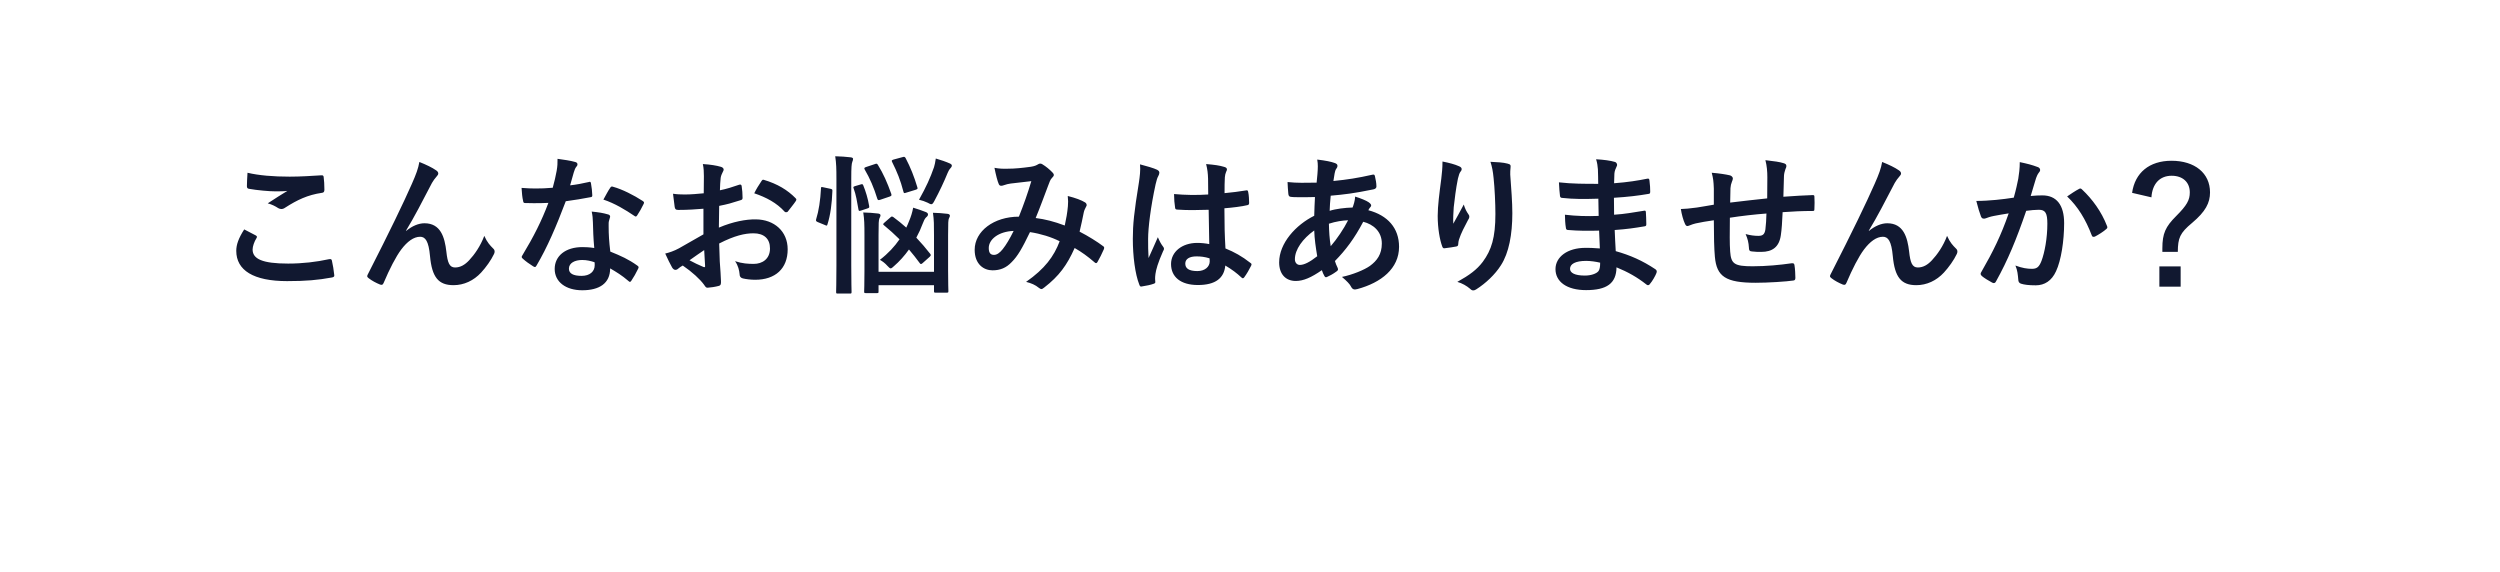 <svg 
 xmlns="http://www.w3.org/2000/svg"
 xmlns:xlink="http://www.w3.org/1999/xlink"
 width="367px" height="84px">
<defs>
<filter filterUnits="userSpaceOnUse" id="Filter_0" x="0px" y="0px" width="367px" height="84px"  >
    <feOffset in="SourceAlpha" dx="1.5" dy="2.598" />
    <feGaussianBlur result="blurOut" stdDeviation="2.646" />
    <feFlood flood-color="rgb(4, 0, 0)" result="floodOut" />
    <feComposite operator="atop" in="floodOut" in2="blurOut" />
    <feComponentTransfer><feFuncA type="linear" slope="0.35"/></feComponentTransfer>
    <feMerge>
    <feMergeNode/>
    <feMergeNode in="SourceGraphic"/>
  </feMerge>
</filter>

</defs>
<g filter="url(#Filter_0)">
<path fill-rule="evenodd"  fill="rgb(255, 255, 255)"
 d="M329.000,61.000 L116.628,61.000 L111.000,70.747 L105.372,61.000 L33.000,61.000 C16.984,61.000 4.000,48.016 4.000,32.000 C4.000,15.984 16.984,3.000 33.000,3.000 L329.000,3.000 C345.016,3.000 358.000,15.984 358.000,32.000 C358.000,48.016 345.016,61.000 329.000,61.000 Z"/>
</g>
<path fill-rule="evenodd"  fill="rgb(17, 24, 48)"
 d="M321.814,32.709 C319.988,34.227 319.724,34.932 319.702,36.978 L317.435,36.978 L317.435,36.450 C317.435,34.271 317.897,33.281 319.459,31.719 C321.044,30.135 321.462,29.365 321.462,28.243 C321.462,26.746 320.428,25.800 318.799,25.800 C317.061,25.800 315.961,26.966 315.829,28.969 L312.991,28.309 C313.409,25.360 315.521,23.600 318.777,23.600 C322.210,23.600 324.432,25.426 324.432,28.243 C324.432,29.783 323.772,31.059 321.814,32.709 ZM307.570,34.712 C307.350,34.822 307.130,34.800 307.064,34.536 C306.183,32.225 305.039,30.333 303.455,28.837 C304.005,28.463 304.643,28.023 305.237,27.715 C305.391,27.627 305.501,27.671 305.655,27.825 C307.152,29.233 308.494,31.059 309.308,33.171 C309.396,33.369 309.374,33.479 309.220,33.611 C308.846,33.963 308.010,34.492 307.570,34.712 ZM298.856,41.885 C297.800,41.885 297.162,41.797 296.678,41.643 C296.414,41.555 296.282,41.357 296.282,41.026 C296.216,40.322 296.172,39.706 295.864,38.980 C296.854,39.354 297.602,39.464 298.284,39.464 C299.010,39.464 299.340,39.200 299.692,38.298 C300.155,37.066 300.551,34.976 300.551,32.841 C300.551,31.279 300.265,30.795 299.296,30.795 C298.768,30.795 298.086,30.861 297.448,30.949 C295.996,35.174 294.742,38.210 293.025,41.290 C292.893,41.577 292.717,41.621 292.453,41.489 C292.057,41.290 291.199,40.762 290.935,40.520 C290.825,40.410 290.759,40.322 290.759,40.190 C290.759,40.124 290.781,40.036 290.847,39.948 C292.607,36.890 293.752,34.558 294.874,31.323 C294.016,31.455 293.312,31.587 292.717,31.697 C292.145,31.807 291.793,31.939 291.507,32.049 C291.199,32.159 290.935,32.115 290.803,31.763 C290.605,31.257 290.363,30.465 290.121,29.497 C291.089,29.497 292.057,29.431 293.025,29.343 C293.950,29.255 294.764,29.145 295.622,29.013 C295.974,27.759 296.128,26.988 296.282,26.240 C296.392,25.580 296.502,24.722 296.502,23.798 C297.646,24.040 298.262,24.194 299.142,24.524 C299.362,24.590 299.494,24.766 299.494,24.964 C299.494,25.074 299.450,25.184 299.340,25.294 C299.120,25.580 299.010,25.822 298.900,26.130 C298.614,27.032 298.394,27.847 298.108,28.771 C298.702,28.705 299.362,28.683 299.824,28.683 C301.893,28.683 303.015,30.091 303.015,32.753 C303.015,35.350 302.575,38.232 301.827,39.816 C301.189,41.224 300.133,41.885 298.856,41.885 ZM285.365,40.014 C284.265,41.202 282.835,41.863 281.316,41.863 C279.094,41.863 278.148,40.696 277.862,37.594 C277.664,35.394 277.180,34.756 276.410,34.756 C275.463,34.756 274.517,35.460 273.637,36.626 C272.845,37.682 271.921,39.486 271.063,41.511 C270.931,41.819 270.821,41.863 270.535,41.775 C269.941,41.533 269.347,41.224 268.841,40.828 C268.708,40.740 268.642,40.630 268.642,40.542 C268.642,40.454 268.686,40.344 268.752,40.234 C271.965,33.941 273.989,29.739 275.199,26.988 C275.838,25.536 276.124,24.766 276.300,23.776 C277.334,24.194 278.170,24.590 278.764,25.008 C278.962,25.140 279.072,25.294 279.072,25.470 C279.072,25.602 278.984,25.756 278.830,25.910 C278.566,26.196 278.346,26.526 278.148,26.856 C276.740,29.563 275.551,31.873 274.341,33.853 L274.363,33.897 C275.243,33.171 276.190,32.775 277.048,32.775 C279.424,32.775 280.018,34.822 280.260,36.934 C280.436,38.540 280.700,39.266 281.536,39.266 C282.328,39.266 282.989,38.870 283.605,38.210 C284.375,37.396 285.277,36.120 285.827,34.624 C286.267,35.614 286.707,36.054 287.103,36.450 C287.279,36.604 287.345,36.758 287.345,36.912 C287.345,37.044 287.323,37.154 287.257,37.286 C286.817,38.210 286.091,39.222 285.365,40.014 ZM266.069,30.971 C264.617,30.971 263.143,31.037 261.690,31.147 C261.624,32.599 261.558,33.677 261.426,34.536 C261.184,36.252 260.194,36.978 258.544,36.978 C258.148,36.978 257.642,36.978 257.180,36.912 C256.828,36.890 256.740,36.736 256.740,36.340 C256.696,35.614 256.564,35.064 256.256,34.359 C256.982,34.558 257.576,34.624 258.126,34.624 C258.720,34.624 259.050,34.448 259.160,33.677 C259.248,32.995 259.292,32.203 259.314,31.345 C257.554,31.477 255.639,31.697 253.945,31.961 C253.923,34.359 253.901,35.680 253.989,36.934 C254.121,38.738 254.605,39.090 257.290,39.090 C259.248,39.090 261.360,38.892 262.989,38.650 C263.319,38.628 263.385,38.672 263.429,38.936 C263.517,39.398 263.561,40.366 263.561,40.784 C263.561,41.048 263.473,41.158 263.275,41.180 C262.262,41.335 259.534,41.511 257.752,41.511 C253.307,41.511 252.009,40.586 251.745,37.704 C251.635,36.516 251.591,34.668 251.591,32.335 C250.469,32.489 249.765,32.621 248.928,32.797 C248.686,32.863 248.334,32.951 247.938,33.127 C247.652,33.259 247.498,33.171 247.366,32.885 C247.102,32.335 246.860,31.433 246.750,30.685 C247.212,30.685 248.158,30.597 249.105,30.465 C249.721,30.377 250.777,30.179 251.591,30.047 L251.591,27.693 C251.547,26.570 251.503,26.218 251.283,25.360 C252.383,25.448 253.373,25.602 253.923,25.734 C254.165,25.778 254.385,25.998 254.385,26.196 C254.385,26.350 254.319,26.504 254.253,26.658 C254.121,26.988 254.055,27.274 254.033,27.627 C254.011,28.155 254.011,28.991 253.989,29.739 C255.507,29.541 257.840,29.299 259.424,29.123 C259.446,28.023 259.446,26.834 259.446,26.020 C259.446,25.184 259.380,24.348 259.160,23.512 C260.502,23.666 261.272,23.776 261.822,23.952 C262.130,24.040 262.240,24.150 262.240,24.370 C262.240,24.546 262.152,24.722 262.108,24.810 C261.998,25.162 261.910,25.426 261.888,25.800 C261.844,26.988 261.822,27.847 261.800,28.881 C263.583,28.749 264.903,28.683 266.091,28.639 C266.267,28.639 266.355,28.661 266.355,28.859 C266.377,29.453 266.399,30.069 266.355,30.663 C266.355,30.949 266.311,30.971 266.069,30.971 ZM242.207,41.687 C242.119,41.819 242.031,41.863 241.921,41.863 C241.855,41.863 241.767,41.841 241.679,41.753 C240.337,40.696 238.973,39.926 237.301,39.244 C237.279,41.621 235.848,42.589 232.834,42.589 C229.974,42.589 228.345,41.335 228.345,39.508 C228.345,37.726 230.084,36.384 232.746,36.384 C233.296,36.384 233.824,36.384 234.858,36.472 C234.814,35.504 234.770,34.602 234.748,33.853 C233.230,33.897 231.734,33.897 230.216,33.765 C229.974,33.765 229.886,33.677 229.864,33.391 C229.776,32.907 229.732,32.027 229.732,31.521 C231.360,31.719 233.032,31.763 234.682,31.697 C234.660,30.861 234.660,30.003 234.638,29.167 C232.526,29.233 230.942,29.233 229.379,29.057 C229.137,29.057 229.027,28.969 229.005,28.749 C228.939,28.199 228.895,27.671 228.851,26.768 C230.766,26.988 232.680,26.988 234.616,26.988 C234.616,26.174 234.594,25.602 234.572,24.854 C234.528,24.348 234.484,23.952 234.308,23.380 C235.474,23.446 236.421,23.578 237.081,23.776 C237.345,23.864 237.477,24.172 237.323,24.436 C237.169,24.744 237.015,25.118 236.993,25.492 C236.971,25.932 236.971,26.240 236.949,26.900 C238.995,26.746 240.469,26.504 241.767,26.240 C242.031,26.174 242.119,26.240 242.141,26.504 C242.229,27.120 242.251,27.715 242.251,28.111 C242.251,28.397 242.185,28.441 242.009,28.463 C240.447,28.727 239.039,28.903 236.927,29.035 C236.927,29.915 236.949,30.729 236.949,31.521 C238.621,31.411 239.677,31.191 241.261,30.949 C241.525,30.883 241.591,30.927 241.613,31.125 C241.635,31.543 241.679,32.269 241.679,32.929 C241.679,33.149 241.591,33.215 241.349,33.237 C239.897,33.479 238.885,33.633 237.037,33.765 C237.081,34.778 237.125,35.856 237.191,36.868 C239.303,37.462 241.107,38.254 243.021,39.530 C243.241,39.728 243.241,39.794 243.175,40.058 C243.021,40.476 242.559,41.290 242.207,41.687 ZM232.856,38.298 C231.250,38.298 230.480,38.760 230.480,39.464 C230.480,40.036 231.140,40.454 232.658,40.454 C233.538,40.454 234.352,40.190 234.660,39.794 C234.836,39.552 234.902,39.178 234.902,38.562 C234.264,38.408 233.472,38.298 232.856,38.298 ZM220.339,38.936 C219.481,40.300 218.095,41.599 216.708,42.479 C216.554,42.589 216.400,42.633 216.268,42.633 C216.114,42.633 215.982,42.567 215.806,42.391 C215.322,41.973 214.640,41.577 213.936,41.379 C215.718,40.388 216.796,39.596 217.677,38.430 C218.953,36.692 219.525,34.888 219.525,31.411 C219.525,29.849 219.415,27.561 219.261,26.152 C219.151,25.074 219.041,24.524 218.799,23.754 C219.767,23.798 220.669,23.842 221.307,24.018 C221.747,24.128 221.791,24.238 221.747,24.612 C221.703,24.920 221.703,25.316 221.703,25.624 C221.857,27.715 222.011,29.717 222.011,31.301 C222.011,34.426 221.505,37.132 220.339,38.936 ZM214.178,35.174 C214.112,35.372 214.090,35.570 214.068,35.834 C214.068,36.054 213.980,36.142 213.782,36.186 C213.518,36.252 212.572,36.384 212.022,36.450 C211.868,36.472 211.758,36.318 211.714,36.164 C211.362,35.218 211.054,33.523 211.054,31.697 C211.054,30.223 211.296,28.419 211.582,26.218 C211.670,25.448 211.758,24.700 211.758,23.710 C212.748,23.908 213.584,24.128 214.156,24.392 C214.442,24.502 214.574,24.634 214.574,24.832 C214.574,24.964 214.530,25.052 214.420,25.184 C214.266,25.360 214.156,25.668 214.024,26.218 C213.716,27.715 213.540,29.277 213.408,30.421 C213.364,31.213 213.298,32.049 213.342,32.841 C213.826,31.983 214.288,31.147 214.882,30.025 C215.080,30.685 215.300,31.081 215.564,31.455 C215.674,31.587 215.696,31.697 215.696,31.807 C215.696,31.983 215.608,32.159 215.476,32.357 C214.992,33.281 214.486,34.205 214.178,35.174 ZM199.265,42.435 C198.781,42.567 198.539,42.501 198.297,42.017 C198.143,41.709 197.703,41.246 196.999,40.652 C198.583,40.322 200.277,39.618 201.091,39.046 C202.147,38.276 202.852,37.330 202.852,35.746 C202.852,33.985 201.597,32.929 200.123,32.555 C198.847,34.976 197.549,36.714 195.965,38.320 C196.075,38.716 196.207,38.958 196.361,39.310 C196.493,39.596 196.405,39.706 196.185,39.860 C195.678,40.234 195.172,40.498 194.864,40.630 C194.644,40.740 194.556,40.740 194.424,40.520 C194.270,40.256 194.160,39.992 194.050,39.662 C192.488,40.740 191.344,41.246 190.222,41.246 C188.725,41.246 187.779,40.234 187.779,38.518 C187.779,35.702 190.222,33.017 192.928,31.675 C192.950,30.729 192.994,29.761 193.038,28.925 C191.740,28.969 191.146,28.947 190.772,28.947 C190.134,28.947 189.782,28.947 189.518,28.903 C189.276,28.881 189.144,28.771 189.122,28.397 C189.056,27.913 189.056,27.340 189.012,26.724 C190.420,26.878 191.630,26.834 193.280,26.812 C193.368,26.020 193.456,25.030 193.456,24.414 C193.456,24.084 193.434,23.776 193.368,23.424 C194.644,23.578 195.392,23.732 195.943,23.930 C196.207,24.018 196.339,24.150 196.339,24.326 C196.339,24.480 196.317,24.568 196.229,24.678 C196.031,24.920 195.965,25.228 195.921,25.470 C195.855,25.866 195.810,26.196 195.744,26.570 C197.769,26.372 199.331,26.130 201.465,25.646 C201.729,25.580 201.795,25.668 201.839,25.866 C201.949,26.328 202.059,26.878 202.059,27.362 C202.059,27.649 201.839,27.759 201.597,27.803 C198.693,28.397 197.351,28.551 195.348,28.727 C195.260,29.651 195.216,30.179 195.194,30.949 C196.053,30.663 197.483,30.487 198.561,30.465 C198.693,30.113 198.913,29.475 198.935,28.859 C199.727,29.101 200.585,29.453 200.893,29.673 C201.157,29.849 201.289,30.025 201.289,30.157 C201.289,30.245 201.245,30.333 201.157,30.421 C201.047,30.531 200.981,30.663 200.871,30.861 C203.710,31.609 205.382,33.479 205.382,36.230 C205.382,39.420 202.764,41.489 199.265,42.435 ZM192.928,33.831 C191.234,35.042 190.090,36.626 190.090,38.056 C190.090,38.584 190.420,38.892 190.816,38.892 C191.432,38.892 192.246,38.496 193.368,37.616 C193.148,36.296 192.972,35.108 192.928,33.831 ZM195.084,32.841 C195.106,33.985 195.172,35.020 195.348,36.142 C196.251,35.108 197.285,33.567 197.901,32.335 C197.109,32.357 196.097,32.511 195.084,32.841 ZM182.647,40.718 C182.581,40.806 182.515,40.850 182.449,40.850 C182.383,40.850 182.317,40.806 182.251,40.740 C181.569,40.102 180.843,39.552 179.875,38.980 C179.699,40.828 178.444,41.841 175.848,41.841 C173.318,41.841 171.909,40.652 171.909,38.760 C171.909,36.956 173.538,35.658 175.760,35.658 C176.332,35.658 176.992,35.724 177.520,35.834 C177.476,34.139 177.454,32.533 177.432,30.795 C175.936,30.839 174.396,30.883 172.900,30.773 C172.614,30.773 172.526,30.707 172.504,30.487 C172.416,29.959 172.350,29.167 172.350,28.485 C174.000,28.639 175.716,28.661 177.366,28.551 C177.366,27.759 177.344,27.054 177.344,26.240 C177.322,25.448 177.256,24.876 177.058,24.084 C178.334,24.194 178.994,24.282 179.721,24.502 C179.963,24.568 180.117,24.678 180.117,24.876 C180.117,24.986 180.073,25.052 179.985,25.250 C179.897,25.448 179.831,25.734 179.809,26.020 C179.765,26.768 179.765,27.340 179.765,28.353 C180.799,28.265 181.943,28.111 182.889,27.957 C183.153,27.891 183.197,27.979 183.241,28.221 C183.329,28.617 183.373,29.321 183.373,29.783 C183.373,29.981 183.285,30.091 183.131,30.113 C182.339,30.311 180.887,30.487 179.743,30.575 C179.743,33.039 179.787,34.580 179.897,36.472 C181.195,37.000 182.317,37.616 183.549,38.584 C183.747,38.716 183.769,38.782 183.659,39.024 C183.373,39.596 183.021,40.212 182.647,40.718 ZM177.564,37.924 C176.860,37.704 176.266,37.638 175.650,37.638 C174.616,37.638 174.000,38.012 174.000,38.694 C174.000,39.376 174.484,39.794 175.782,39.794 C176.882,39.794 177.586,39.156 177.586,38.364 C177.586,38.210 177.586,38.100 177.564,37.924 ZM169.621,40.212 C169.533,40.828 169.577,41.158 169.599,41.379 C169.621,41.533 169.533,41.599 169.335,41.665 C168.917,41.819 168.279,41.951 167.685,42.039 C167.443,42.105 167.355,42.083 167.245,41.775 C166.629,40.212 166.299,37.594 166.299,35.064 C166.299,32.951 166.475,31.191 167.201,26.724 C167.311,25.954 167.443,25.008 167.355,24.128 C168.235,24.348 169.423,24.700 169.863,24.920 C170.105,25.052 170.193,25.184 170.193,25.360 C170.193,25.514 170.127,25.668 170.039,25.844 C169.885,26.108 169.797,26.416 169.643,27.054 C168.917,30.377 168.543,33.457 168.543,35.064 C168.543,35.944 168.543,36.956 168.609,37.880 C169.049,36.868 169.511,35.922 169.973,34.822 C170.281,35.526 170.457,35.834 170.743,36.208 C170.831,36.318 170.875,36.406 170.875,36.516 C170.875,36.626 170.831,36.736 170.743,36.868 C169.973,38.606 169.709,39.574 169.621,40.212 ZM161.102,38.474 C161.036,38.584 160.970,38.628 160.904,38.628 C160.816,38.628 160.728,38.562 160.640,38.474 C159.672,37.638 158.792,37.000 157.758,36.406 C156.636,38.936 155.448,40.542 153.313,42.193 C153.115,42.347 153.005,42.435 152.873,42.435 C152.785,42.435 152.697,42.391 152.543,42.281 C151.949,41.797 151.399,41.577 150.629,41.379 C153.379,39.464 154.722,37.638 155.558,35.416 C154.347,34.800 152.785,34.315 151.201,34.073 C150.035,36.494 149.397,37.594 148.517,38.474 C147.703,39.332 146.822,39.684 145.700,39.684 C144.424,39.684 143.082,38.804 143.082,36.670 C143.082,33.941 145.898,31.807 149.573,31.807 C150.299,29.981 150.849,28.441 151.399,26.592 C150.189,26.724 149.089,26.856 148.363,26.944 C148.055,26.988 147.725,27.054 147.372,27.186 C147.262,27.230 147.108,27.274 146.976,27.274 C146.800,27.274 146.690,27.186 146.624,27.032 C146.426,26.592 146.206,25.734 145.986,24.634 C146.646,24.766 147.262,24.788 147.923,24.766 C148.979,24.766 150.079,24.656 151.333,24.480 C151.883,24.392 152.125,24.282 152.411,24.106 C152.499,24.040 152.609,24.018 152.697,24.018 C152.807,24.018 152.917,24.040 153.005,24.106 C153.555,24.436 154.083,24.876 154.502,25.316 C154.634,25.448 154.700,25.558 154.700,25.690 C154.700,25.822 154.612,25.932 154.480,26.064 C154.149,26.372 154.061,26.790 153.885,27.208 C153.313,28.705 152.697,30.421 152.037,32.005 C153.423,32.181 154.722,32.511 156.306,33.105 C156.526,32.093 156.680,31.257 156.768,30.267 C156.812,29.783 156.812,29.365 156.746,28.771 C157.890,29.057 158.770,29.387 159.298,29.717 C159.496,29.827 159.606,30.113 159.452,30.311 C159.320,30.597 159.166,30.839 159.100,31.169 C158.924,32.093 158.704,33.061 158.484,34.007 C159.738,34.646 161.102,35.504 161.917,36.120 C162.137,36.252 162.115,36.362 162.049,36.582 C161.829,37.110 161.366,38.034 161.102,38.474 ZM145.150,36.406 C145.150,37.110 145.392,37.418 145.920,37.418 C146.338,37.418 146.756,37.132 147.196,36.582 C147.703,35.944 148.231,35.064 148.803,33.897 C146.558,33.985 145.150,35.152 145.150,36.406 ZM139.114,25.382 C138.585,26.680 137.925,28.089 137.155,29.519 C136.979,29.849 136.869,29.981 136.715,29.981 C136.583,29.981 136.429,29.893 136.187,29.761 C135.769,29.563 135.373,29.431 134.911,29.321 C135.967,27.428 136.561,26.130 137.111,24.546 C137.199,24.238 137.309,23.820 137.375,23.270 C138.123,23.490 138.849,23.732 139.488,24.018 C139.642,24.106 139.730,24.172 139.730,24.326 C139.730,24.480 139.598,24.612 139.488,24.744 C139.334,24.898 139.202,25.184 139.114,25.382 ZM133.019,28.287 C132.733,28.375 132.689,28.397 132.623,28.133 C132.183,26.438 131.698,25.250 130.972,23.798 C130.862,23.578 130.884,23.512 131.170,23.424 L132.469,23.072 C132.733,22.984 132.843,23.006 132.953,23.226 C133.657,24.568 134.185,25.888 134.669,27.495 C134.735,27.715 134.713,27.759 134.383,27.869 L133.019,28.287 ZM129.234,29.321 C128.948,29.409 128.882,29.409 128.794,29.189 C128.288,27.539 127.694,26.174 126.946,24.898 C126.836,24.700 126.858,24.612 127.122,24.524 L128.442,24.084 C128.684,23.996 128.750,23.996 128.882,24.216 C129.674,25.492 130.246,26.790 130.840,28.463 C130.906,28.705 130.884,28.749 130.598,28.859 L129.234,29.321 ZM127.342,30.597 L126.418,30.905 C126.132,30.993 126.066,30.993 126.022,30.751 C125.846,29.739 125.648,28.529 125.318,27.671 C125.230,27.451 125.252,27.406 125.538,27.318 L126.352,27.076 C126.572,27.010 126.638,27.010 126.726,27.208 C127.078,28.067 127.408,29.123 127.584,30.201 C127.628,30.443 127.628,30.509 127.342,30.597 ZM124.965,26.196 L124.965,38.980 C124.965,41.467 125.009,42.721 125.009,42.831 C125.009,43.073 124.987,43.095 124.767,43.095 L122.985,43.095 C122.765,43.095 122.743,43.073 122.743,42.831 C122.743,42.721 122.787,41.467 122.787,39.002 L122.787,26.262 C122.787,24.700 122.765,23.996 122.611,22.940 C123.447,22.962 124.151,23.006 124.877,23.094 C125.098,23.116 125.230,23.204 125.230,23.314 C125.230,23.468 125.186,23.600 125.120,23.754 C125.009,24.040 124.965,24.590 124.965,26.196 ZM121.467,32.951 C121.401,33.171 121.357,33.149 121.115,33.039 L120.037,32.599 C119.773,32.489 119.751,32.379 119.817,32.159 C120.191,30.971 120.433,29.409 120.521,27.649 C120.521,27.428 120.565,27.428 120.873,27.495 L121.907,27.715 C122.171,27.781 122.215,27.825 122.193,28.067 C122.127,29.871 121.907,31.587 121.467,32.951 ZM115.631,31.081 C115.565,31.169 115.257,31.191 115.191,31.081 C114.024,29.783 112.484,28.969 110.724,28.375 C111.010,27.781 111.362,27.208 111.736,26.658 C111.890,26.416 111.956,26.350 112.110,26.394 C114.134,26.988 115.631,27.913 116.775,29.079 C116.863,29.167 116.907,29.233 116.907,29.299 C116.907,29.365 116.863,29.431 116.819,29.519 C116.533,29.959 115.961,30.641 115.631,31.081 ZM110.944,32.203 C113.672,32.225 115.631,33.963 115.631,36.604 C115.631,39.420 113.826,41.070 110.856,41.070 C110.218,41.070 109.514,40.982 109.052,40.872 C108.700,40.784 108.568,40.564 108.568,40.212 C108.524,39.728 108.370,38.980 107.908,38.342 C108.964,38.694 109.844,38.738 110.658,38.738 C111.890,38.738 113.034,38.034 113.034,36.472 C113.034,35.042 112.154,34.249 110.614,34.249 C109.360,34.249 107.842,34.580 105.575,35.746 C105.597,36.670 105.619,37.418 105.663,38.386 C105.729,39.354 105.839,40.740 105.839,41.246 C105.839,41.555 105.883,41.885 105.509,41.973 C105.025,42.105 104.321,42.215 103.881,42.237 C103.639,42.259 103.551,42.083 103.353,41.797 C102.759,40.982 101.615,39.926 100.228,38.980 C99.986,39.112 99.722,39.288 99.524,39.464 C99.414,39.574 99.260,39.618 99.150,39.618 C98.974,39.618 98.798,39.486 98.666,39.266 C98.424,38.870 97.984,37.946 97.654,37.220 C98.226,37.088 98.952,36.846 99.678,36.450 C100.624,35.922 101.659,35.328 103.265,34.404 L103.265,30.641 C102.165,30.729 101.043,30.817 99.568,30.817 C99.194,30.817 99.084,30.685 99.040,30.355 C98.974,29.937 98.886,29.211 98.798,28.441 C99.370,28.529 99.942,28.551 100.514,28.551 C101.439,28.551 102.385,28.463 103.309,28.375 C103.309,27.649 103.331,26.812 103.331,25.866 C103.331,25.294 103.309,24.656 103.177,24.084 C104.277,24.150 105.201,24.304 105.795,24.480 C106.059,24.546 106.235,24.700 106.235,24.898 C106.235,24.986 106.191,25.096 106.103,25.250 C105.949,25.536 105.839,25.822 105.795,26.108 C105.729,26.680 105.707,27.230 105.685,27.935 C106.653,27.737 107.555,27.451 108.502,27.120 C108.700,27.054 108.854,27.098 108.876,27.318 C108.964,27.869 109.008,28.463 109.008,29.035 C109.008,29.255 108.942,29.321 108.722,29.387 C107.269,29.849 106.895,29.959 105.575,30.223 C105.553,31.279 105.553,32.357 105.531,33.413 C107.599,32.533 109.536,32.181 110.944,32.203 ZM103.507,39.024 C103.463,38.452 103.419,37.440 103.375,36.714 C102.759,37.132 102.011,37.638 101.219,38.210 C101.835,38.540 102.583,38.914 103.287,39.200 C103.463,39.244 103.529,39.222 103.507,39.024 ZM93.529,31.631 C93.463,31.741 93.397,31.785 93.331,31.785 C93.265,31.785 93.221,31.763 93.133,31.697 C91.835,30.817 90.251,29.849 88.579,29.299 C88.953,28.639 89.283,27.979 89.569,27.583 C89.701,27.362 89.811,27.340 90.031,27.428 C91.329,27.781 93.067,28.661 94.344,29.497 C94.476,29.585 94.542,29.651 94.542,29.739 C94.542,29.805 94.520,29.893 94.454,30.003 C94.233,30.487 93.837,31.169 93.529,31.631 ZM83.056,29.541 C81.648,33.259 80.349,36.296 78.765,38.980 C78.677,39.134 78.611,39.200 78.523,39.200 C78.457,39.200 78.369,39.156 78.259,39.090 C77.753,38.782 77.115,38.320 76.741,37.968 C76.631,37.880 76.587,37.814 76.587,37.726 C76.587,37.660 76.609,37.572 76.697,37.462 C78.347,34.734 79.513,32.423 80.504,29.783 C79.667,29.827 78.985,29.827 78.303,29.827 C77.819,29.827 77.643,29.827 77.093,29.805 C76.873,29.805 76.829,29.739 76.785,29.453 C76.675,29.035 76.609,28.309 76.565,27.583 C77.467,27.649 77.973,27.671 78.611,27.671 C79.469,27.671 80.129,27.649 81.142,27.561 C81.406,26.636 81.560,25.888 81.714,25.096 C81.846,24.326 81.846,23.996 81.846,23.314 C82.792,23.446 83.738,23.578 84.420,23.776 C84.640,23.820 84.772,23.952 84.772,24.106 C84.772,24.282 84.706,24.392 84.574,24.524 C84.442,24.700 84.354,24.898 84.222,25.338 C84.068,25.866 83.892,26.548 83.694,27.208 C84.552,27.120 85.564,26.922 86.422,26.724 C86.620,26.658 86.708,26.658 86.752,26.900 C86.862,27.451 86.928,28.111 86.950,28.683 C86.950,28.881 86.862,28.925 86.686,28.947 C85.498,29.189 84.420,29.343 83.056,29.541 ZM70.629,40.014 C69.529,41.202 68.099,41.863 66.581,41.863 C64.359,41.863 63.412,40.696 63.126,37.594 C62.928,35.394 62.444,34.756 61.674,34.756 C60.728,34.756 59.782,35.460 58.902,36.626 C58.110,37.682 57.186,39.486 56.327,41.511 C56.195,41.819 56.085,41.863 55.799,41.775 C55.205,41.533 54.611,41.224 54.105,40.828 C53.973,40.740 53.907,40.630 53.907,40.542 C53.907,40.454 53.951,40.344 54.017,40.234 C57.230,33.941 59.254,29.739 60.464,26.988 C61.102,25.536 61.388,24.766 61.564,23.776 C62.598,24.194 63.434,24.590 64.029,25.008 C64.227,25.140 64.337,25.294 64.337,25.470 C64.337,25.602 64.249,25.756 64.095,25.910 C63.831,26.196 63.610,26.526 63.412,26.856 C62.004,29.563 60.816,31.873 59.606,33.853 L59.628,33.897 C60.508,33.171 61.454,32.775 62.312,32.775 C64.689,32.775 65.283,34.822 65.525,36.934 C65.701,38.540 65.965,39.266 66.801,39.266 C67.593,39.266 68.253,38.870 68.869,38.210 C69.639,37.396 70.541,36.120 71.092,34.624 C71.532,35.614 71.972,36.054 72.368,36.450 C72.544,36.604 72.610,36.758 72.610,36.912 C72.610,37.044 72.588,37.154 72.522,37.286 C72.082,38.210 71.356,39.222 70.629,40.014 ZM42.143,41.268 C37.214,41.268 34.684,39.684 34.684,36.824 C34.684,35.922 35.014,34.976 35.850,33.677 C36.422,33.963 36.972,34.249 37.544,34.558 C37.742,34.668 37.764,34.778 37.654,34.954 C37.324,35.460 37.082,36.186 37.082,36.626 C37.082,38.012 38.512,38.694 42.297,38.694 C44.431,38.694 46.455,38.452 48.260,38.056 C48.568,37.990 48.678,38.056 48.722,38.254 C48.832,38.672 49.030,39.860 49.074,40.410 C49.096,40.608 48.964,40.696 48.700,40.740 C46.654,41.114 44.937,41.268 42.143,41.268 ZM41.857,30.487 C41.681,30.619 41.483,30.685 41.307,30.685 C41.153,30.685 40.999,30.641 40.845,30.553 C40.405,30.267 39.943,30.025 39.304,29.849 C40.449,29.101 41.417,28.485 42.187,28.023 C41.703,28.089 41.021,28.089 40.383,28.089 C39.546,28.089 37.764,27.935 36.532,27.715 C36.334,27.671 36.246,27.583 36.246,27.318 C36.246,26.790 36.290,26.152 36.334,25.360 C38.006,25.756 40.119,25.932 42.517,25.932 C44.123,25.932 45.773,25.822 47.182,25.734 C47.402,25.712 47.490,25.800 47.512,25.976 C47.578,26.482 47.622,27.098 47.622,27.847 C47.622,28.155 47.512,28.287 47.248,28.309 C45.157,28.617 43.639,29.343 41.857,30.487 ZM85.498,36.274 C85.916,36.274 86.532,36.296 87.236,36.406 C87.104,34.998 87.060,33.655 87.038,32.621 C87.016,32.027 86.994,31.675 86.862,31.059 C87.941,31.169 88.513,31.257 89.261,31.477 C89.459,31.521 89.569,31.631 89.569,31.829 C89.569,31.873 89.525,32.027 89.437,32.291 C89.349,32.555 89.327,32.819 89.349,33.193 C89.349,34.492 89.415,35.438 89.591,36.934 C91.175,37.572 92.253,38.056 93.551,38.980 C93.771,39.134 93.793,39.222 93.683,39.442 C93.353,40.124 93.045,40.674 92.671,41.224 C92.605,41.335 92.539,41.379 92.473,41.379 C92.407,41.379 92.341,41.335 92.253,41.246 C91.285,40.410 90.471,39.926 89.569,39.398 C89.569,41.599 87.985,42.611 85.476,42.611 C83.056,42.611 81.428,41.379 81.428,39.486 C81.428,37.572 83.012,36.274 85.498,36.274 ZM85.388,40.498 C86.576,40.498 87.302,39.860 87.302,38.936 C87.302,38.738 87.302,38.628 87.280,38.496 C86.752,38.320 86.158,38.166 85.476,38.166 C84.376,38.166 83.518,38.606 83.518,39.442 C83.518,40.146 84.134,40.498 85.388,40.498 ZM136.473,37.704 L135.461,38.606 C135.351,38.716 135.263,38.760 135.197,38.760 C135.131,38.760 135.087,38.716 135.021,38.628 C134.515,37.946 133.987,37.264 133.437,36.626 C132.777,37.550 132.006,38.408 131.236,39.068 C131.016,39.266 130.884,39.398 130.752,39.398 C130.620,39.398 130.510,39.266 130.268,39.024 C129.916,38.628 129.564,38.364 129.168,38.144 C130.400,37.198 131.324,36.186 132.051,35.130 C131.302,34.382 130.532,33.699 129.784,33.083 C129.608,32.951 129.586,32.885 129.850,32.665 L130.708,31.917 C130.884,31.741 130.972,31.763 131.148,31.873 C131.808,32.357 132.425,32.863 133.041,33.413 C133.195,33.105 133.327,32.775 133.459,32.445 C133.723,31.829 133.921,31.191 134.053,30.487 C134.647,30.663 135.461,30.949 135.901,31.125 C136.143,31.213 136.231,31.345 136.231,31.499 C136.231,31.631 136.121,31.785 135.945,31.917 C135.747,32.115 135.615,32.401 135.439,32.863 C135.197,33.523 134.889,34.205 134.515,34.888 C135.241,35.658 135.923,36.450 136.539,37.242 C136.671,37.418 136.693,37.484 136.473,37.704 ZM126.726,31.191 C127.562,31.213 128.156,31.257 128.904,31.345 C129.124,31.367 129.256,31.477 129.256,31.587 C129.256,31.763 129.168,31.917 129.102,32.049 C128.992,32.313 128.970,32.775 128.970,34.470 L128.970,39.904 L137.111,39.904 L137.111,34.536 C137.111,32.995 137.111,32.313 136.957,31.235 C137.771,31.257 138.343,31.301 139.092,31.389 C139.312,31.411 139.444,31.521 139.444,31.653 C139.444,31.807 139.378,31.917 139.312,32.027 C139.202,32.269 139.180,32.687 139.180,34.514 L139.180,39.706 C139.180,41.621 139.224,42.589 139.224,42.721 C139.224,42.941 139.202,42.963 138.960,42.963 L137.353,42.963 C137.133,42.963 137.111,42.941 137.111,42.721 L137.111,41.863 L128.970,41.863 L128.970,42.787 C128.970,43.007 128.948,43.029 128.728,43.029 L127.122,43.029 C126.880,43.029 126.858,43.007 126.858,42.787 C126.858,42.655 126.902,41.731 126.902,39.816 L126.902,34.514 C126.902,32.885 126.880,32.203 126.726,31.191 ZM320.120,42.083 L316.995,42.083 L316.995,39.112 L320.120,39.112 L320.120,42.083 Z"/>
</svg>